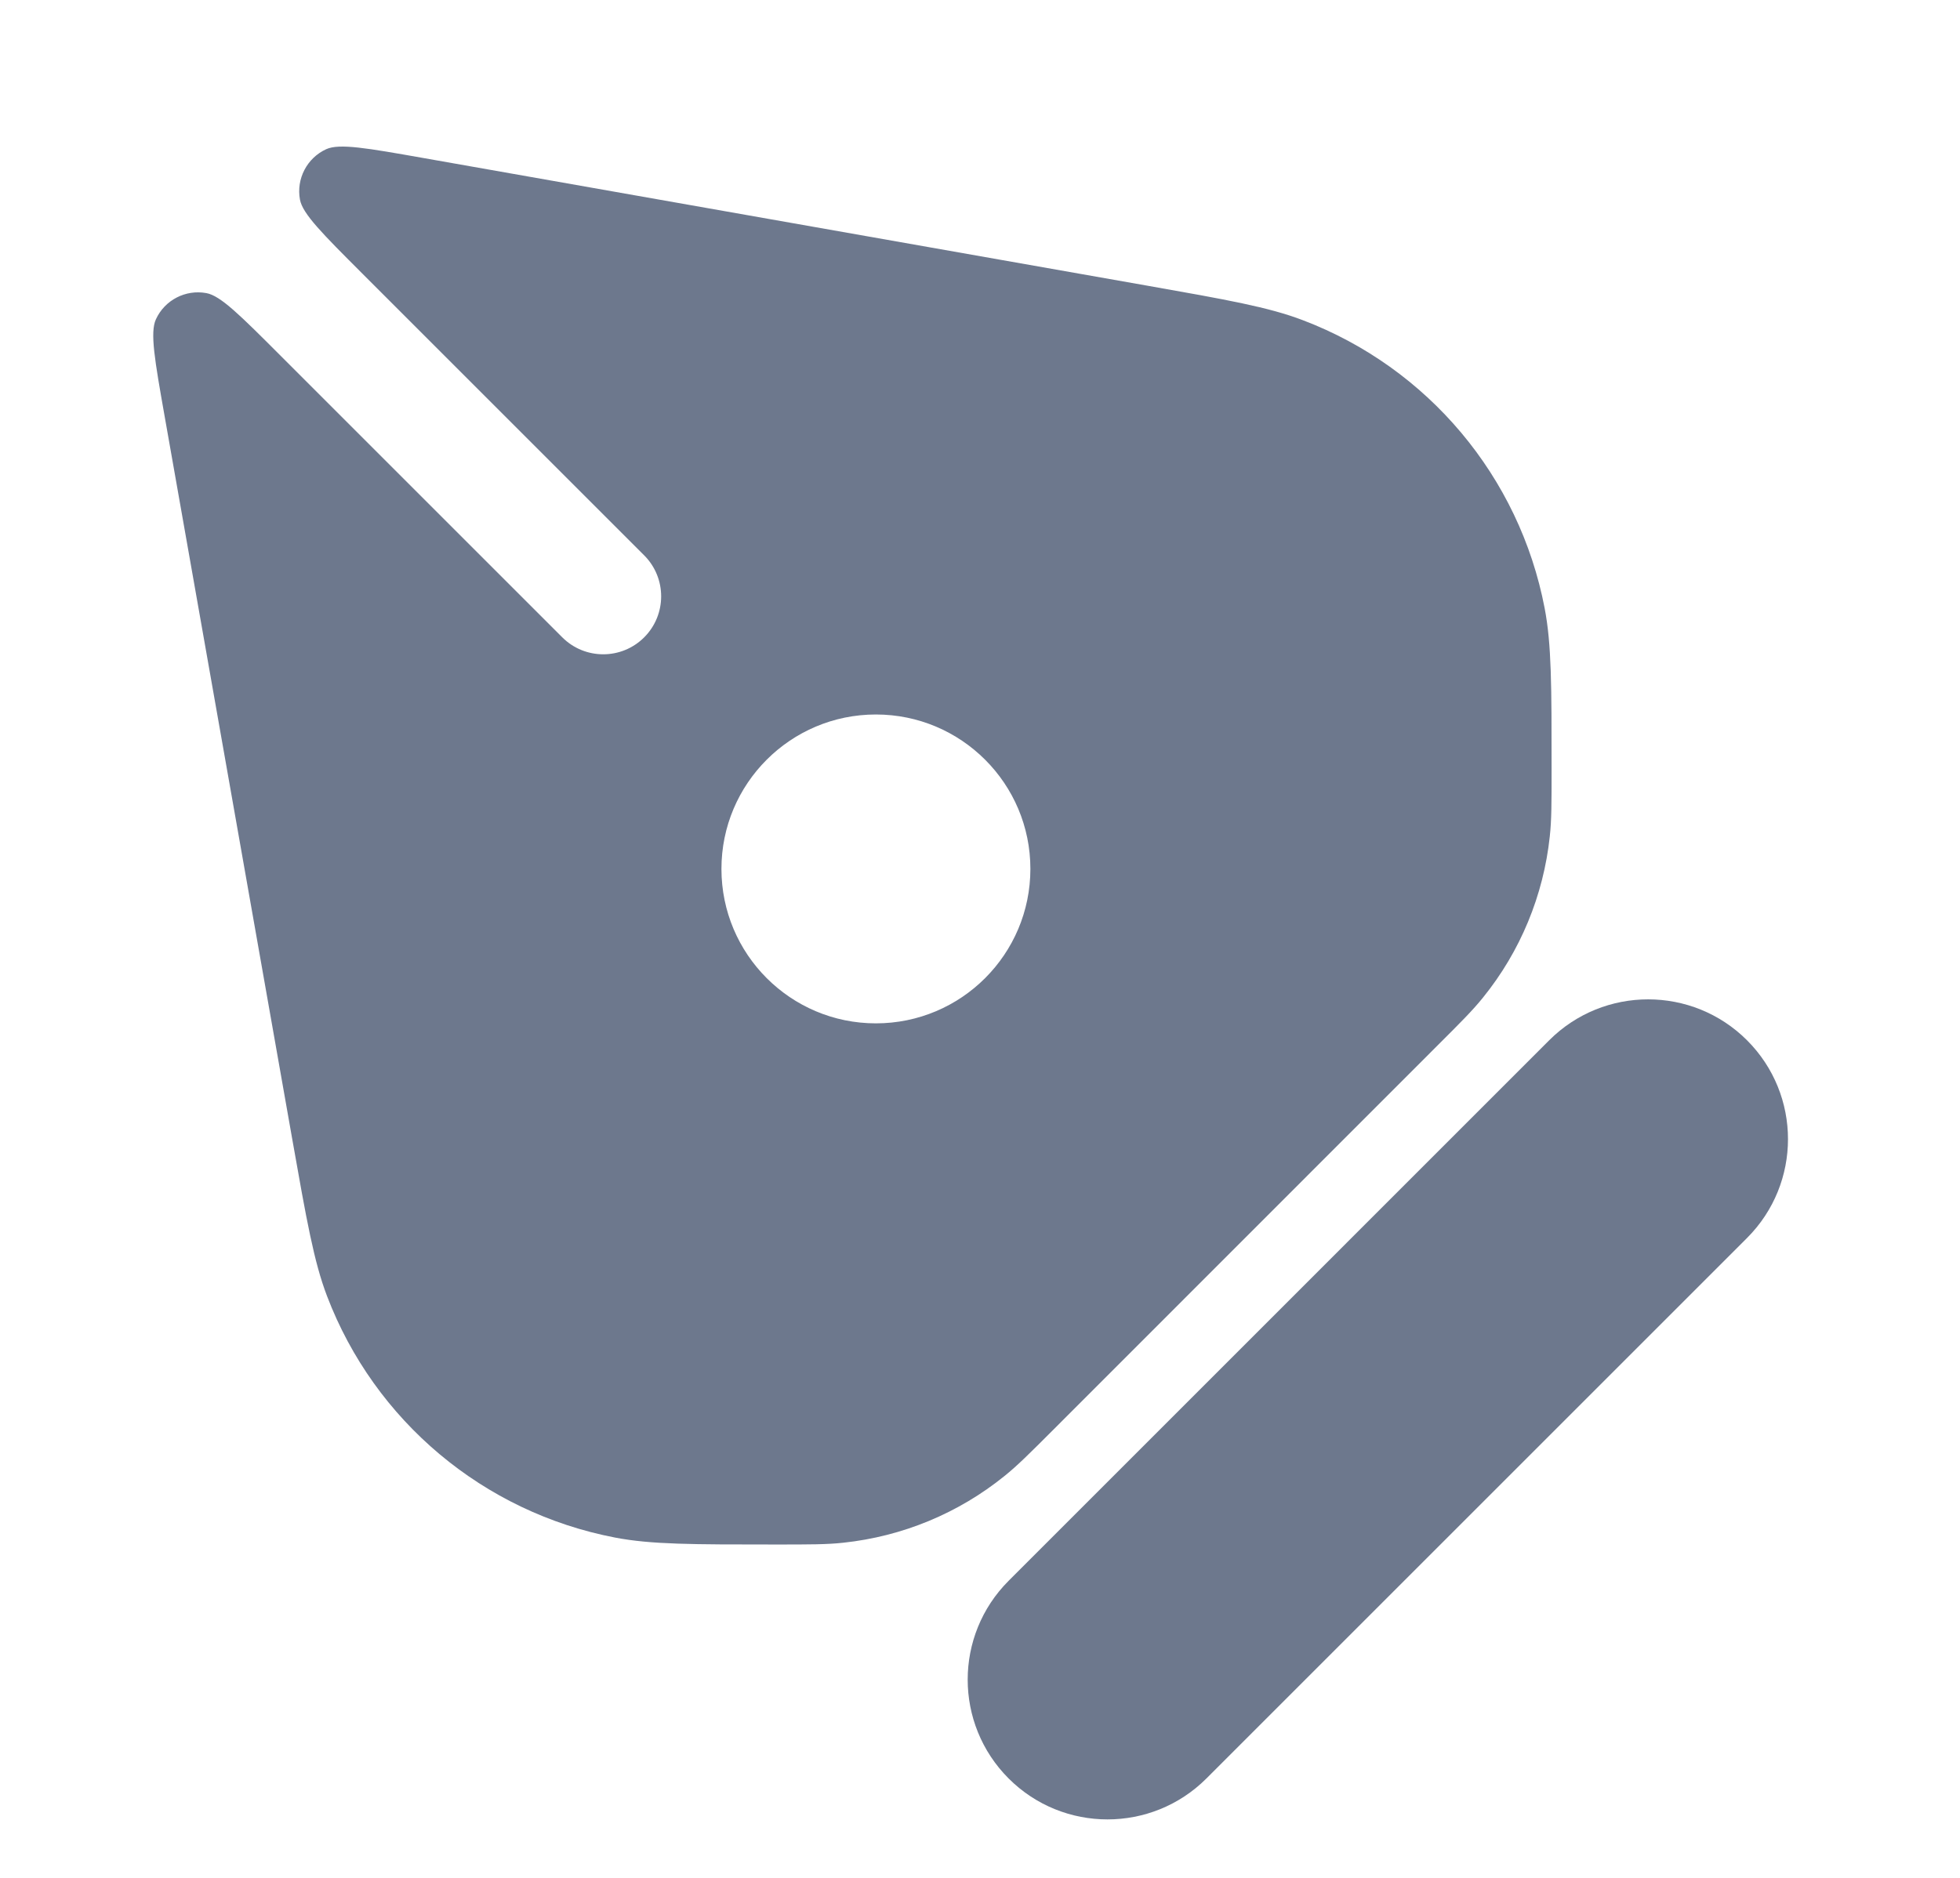 <svg width="24" height="23" viewBox="0 0 24 23" fill="none" xmlns="http://www.w3.org/2000/svg">
<g clip-path="url(#clip0_261_10987)">
<path fill-rule="evenodd" clip-rule="evenodd" d="M2.015 5.093C1.895 4.413 1.835 4.072 1.909 3.911C2.017 3.675 2.272 3.543 2.527 3.59C2.701 3.621 2.945 3.866 3.434 4.355L6.885 7.806C7.162 8.083 7.611 8.083 7.888 7.806V7.806C8.165 7.529 8.165 7.079 7.888 6.802L4.438 3.352C3.949 2.863 3.705 2.619 3.673 2.445C3.626 2.19 3.759 1.935 3.995 1.827C4.156 1.754 4.496 1.814 5.176 1.934L14.032 3.496C15.034 3.673 15.535 3.762 15.954 3.922C17.486 4.505 18.606 5.84 18.914 7.449C18.999 7.891 18.999 8.399 18.999 9.417V9.417C18.999 9.835 18.999 10.044 18.977 10.244C18.9 10.967 18.617 11.652 18.16 12.217C18.034 12.374 17.886 12.522 17.59 12.817L12.901 17.508C12.605 17.804 12.457 17.952 12.3 18.078C11.735 18.535 11.05 18.818 10.327 18.895C10.127 18.917 9.918 18.917 9.499 18.917V18.917C8.481 18.917 7.973 18.917 7.531 18.832C5.922 18.523 4.587 17.404 4.004 15.873C3.844 15.453 3.755 14.952 3.578 13.949L2.015 5.093ZM12.617 10.642C12.617 11.687 11.77 12.534 10.725 12.534C9.681 12.534 8.834 11.687 8.834 10.642C8.834 9.598 9.681 8.751 10.725 8.751C11.77 8.751 12.617 9.598 12.617 10.642Z" fill="#6D788D"/>
<path d="M18.97 12.741C19.639 12.073 20.723 12.073 21.392 12.741V12.741C22.061 13.41 22.061 14.494 21.392 15.163L14.772 21.783C14.103 22.451 13.019 22.451 12.351 21.783V21.783C11.682 21.114 11.682 20.03 12.351 19.361L18.97 12.741Z" fill="#6D788D"/>
</g>
<defs>
<clipPath id="clip0_261_10987">
<rect width="22.697" height="22.697" fill="white" transform="translate(0.323 0.24)"/>
</clipPath>
</defs>
</svg>
